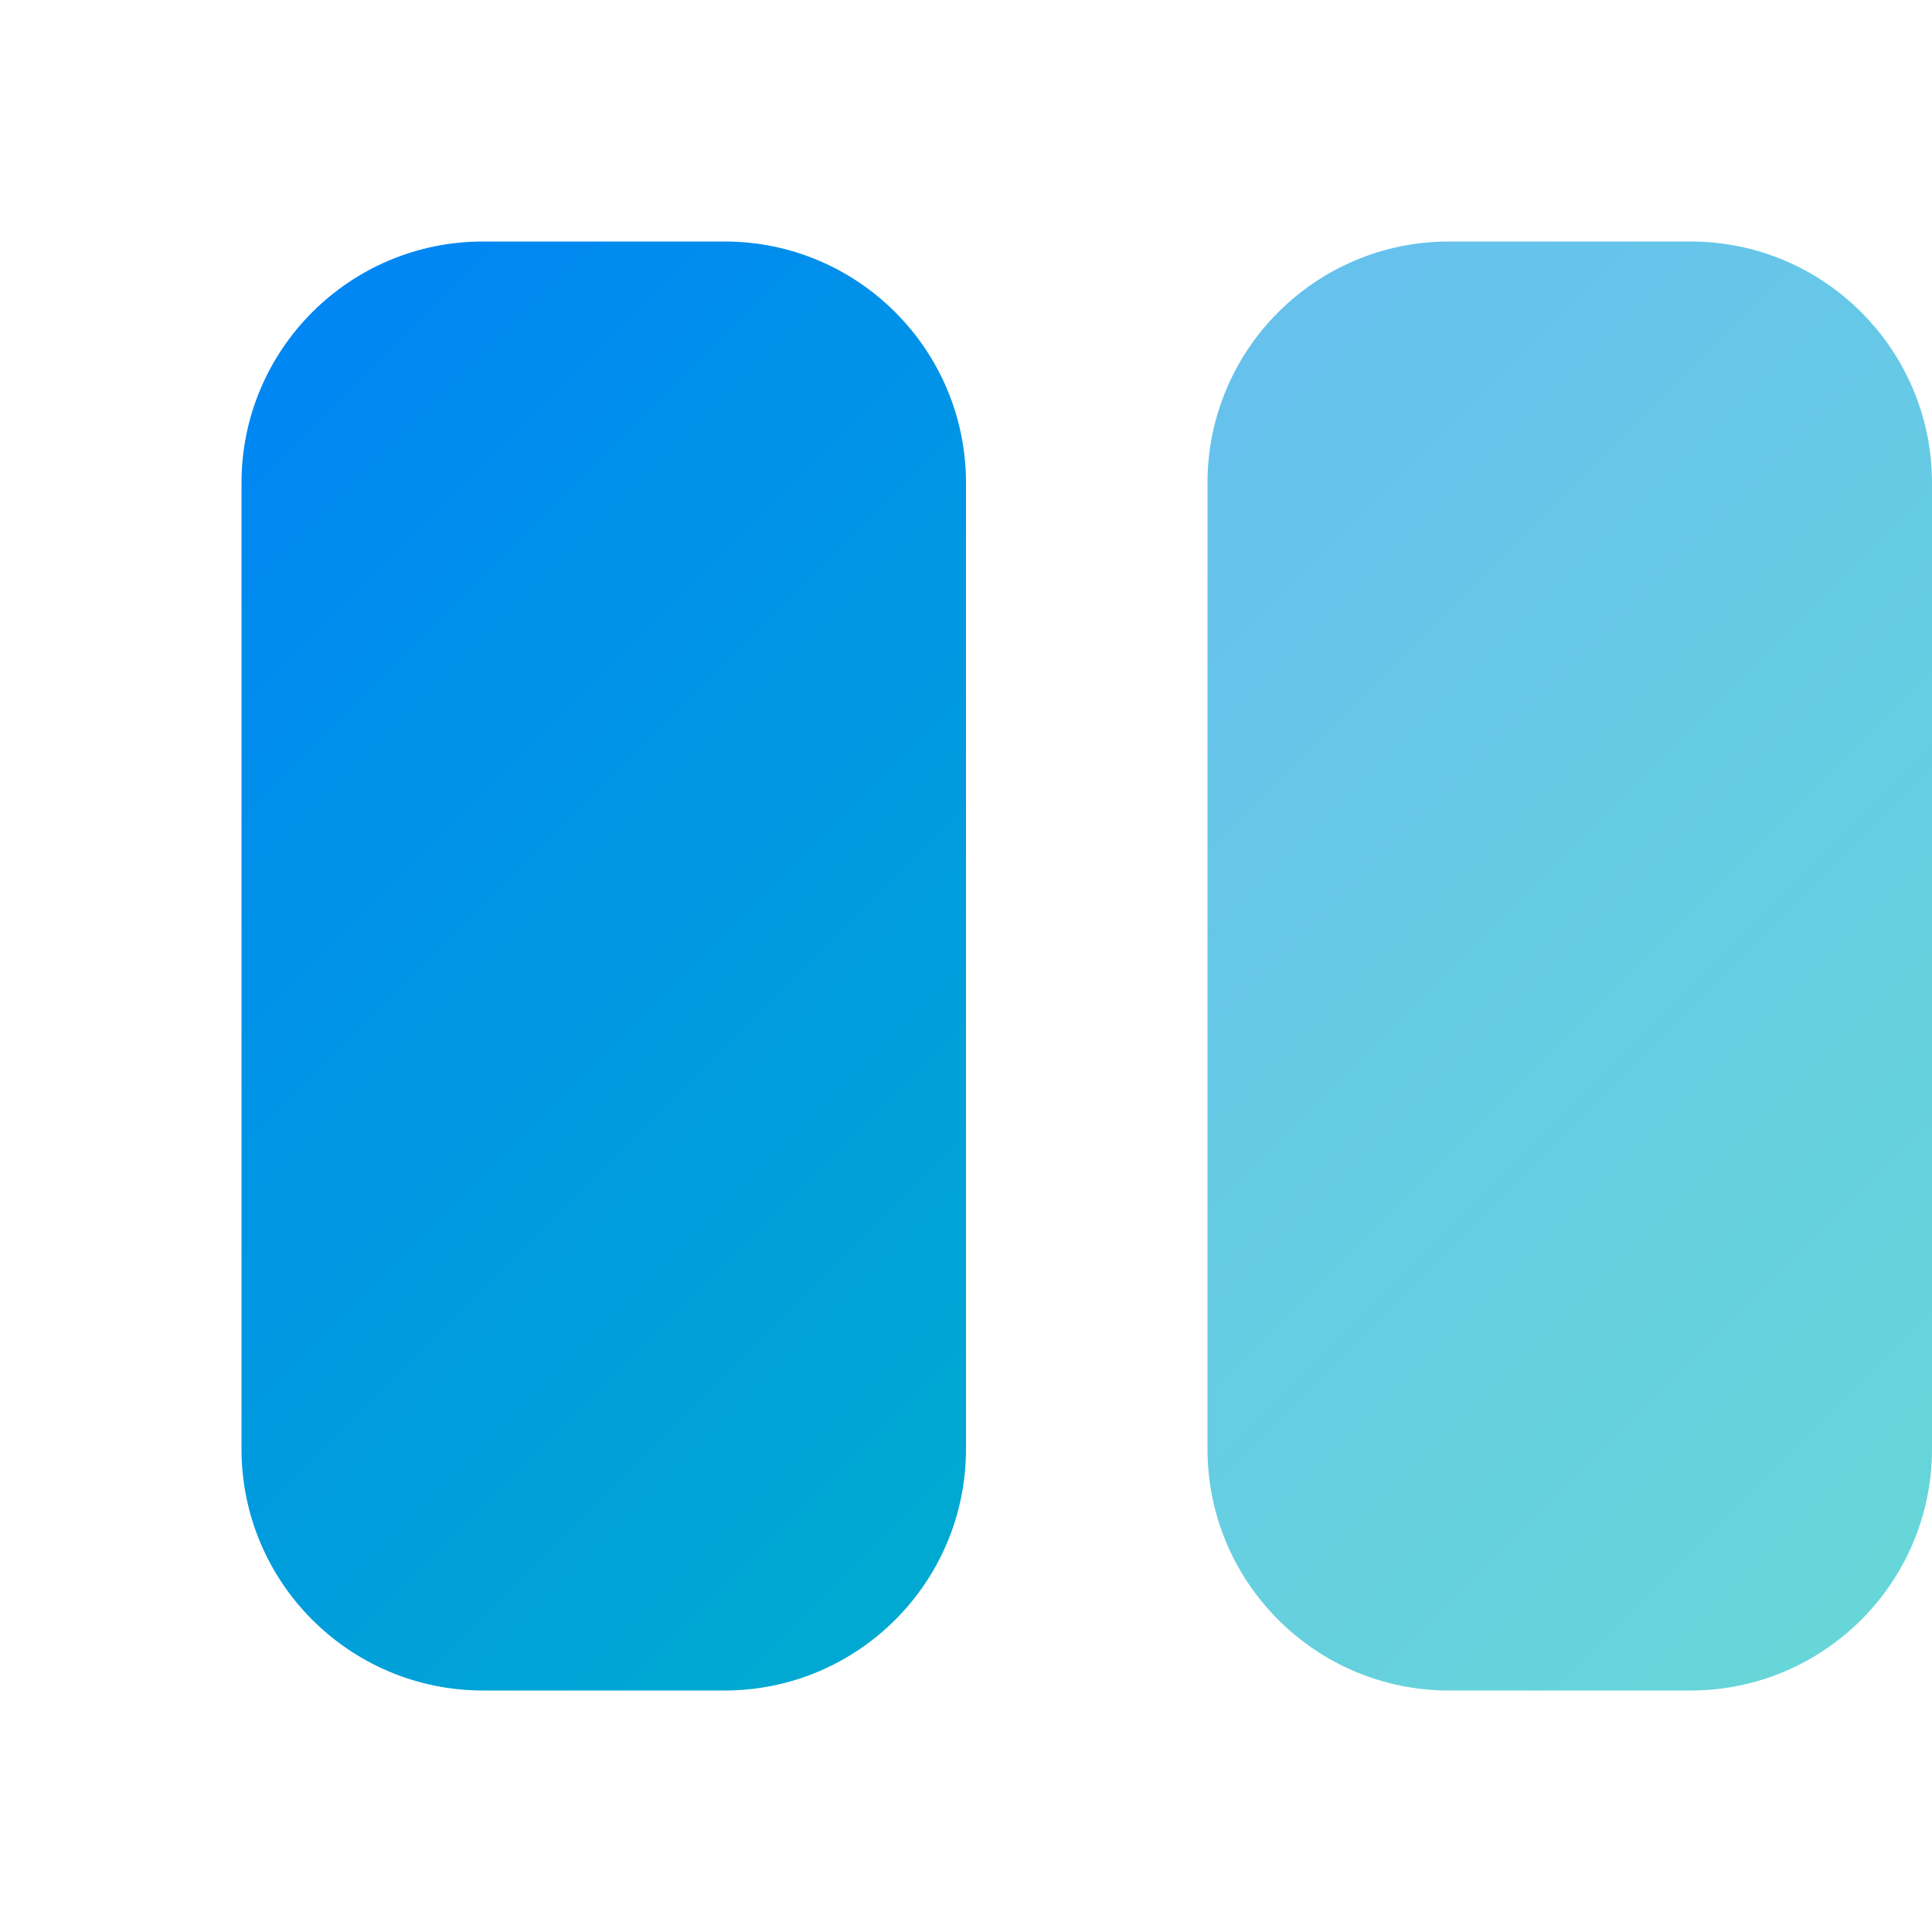 
<svg width="32" height="32" viewBox="0 0 32 32" fill="none" xmlns="http://www.w3.org/2000/svg">
  <defs>
    <linearGradient id="favicon-grad-new" x1="0" y1="0" x2="32" y2="32" gradientUnits="userSpaceOnUse">
      <stop stop-color="#007BFF"/>
      <stop offset="1" stop-color="#00C2B8"/>
    </linearGradient>
  </defs>
  <path d="M4 8C4 5.791 5.791 4 8 4H12C14.209 4 16 5.791 16 8V24C16 26.209 14.209 28 12 28H8C5.791 28 4 26.209 4 24V8Z" fill="url(#favicon-grad-new)"/>
  <path d="M20 8C20 5.791 21.791 4 24 4H28C30.209 4 32 5.791 32 8V24C32 26.209 30.209 28 28 28H24C21.791 28 20 26.209 20 24V8Z" fill="url(#favicon-grad-new)" fill-opacity="0.6"/>
</svg>
